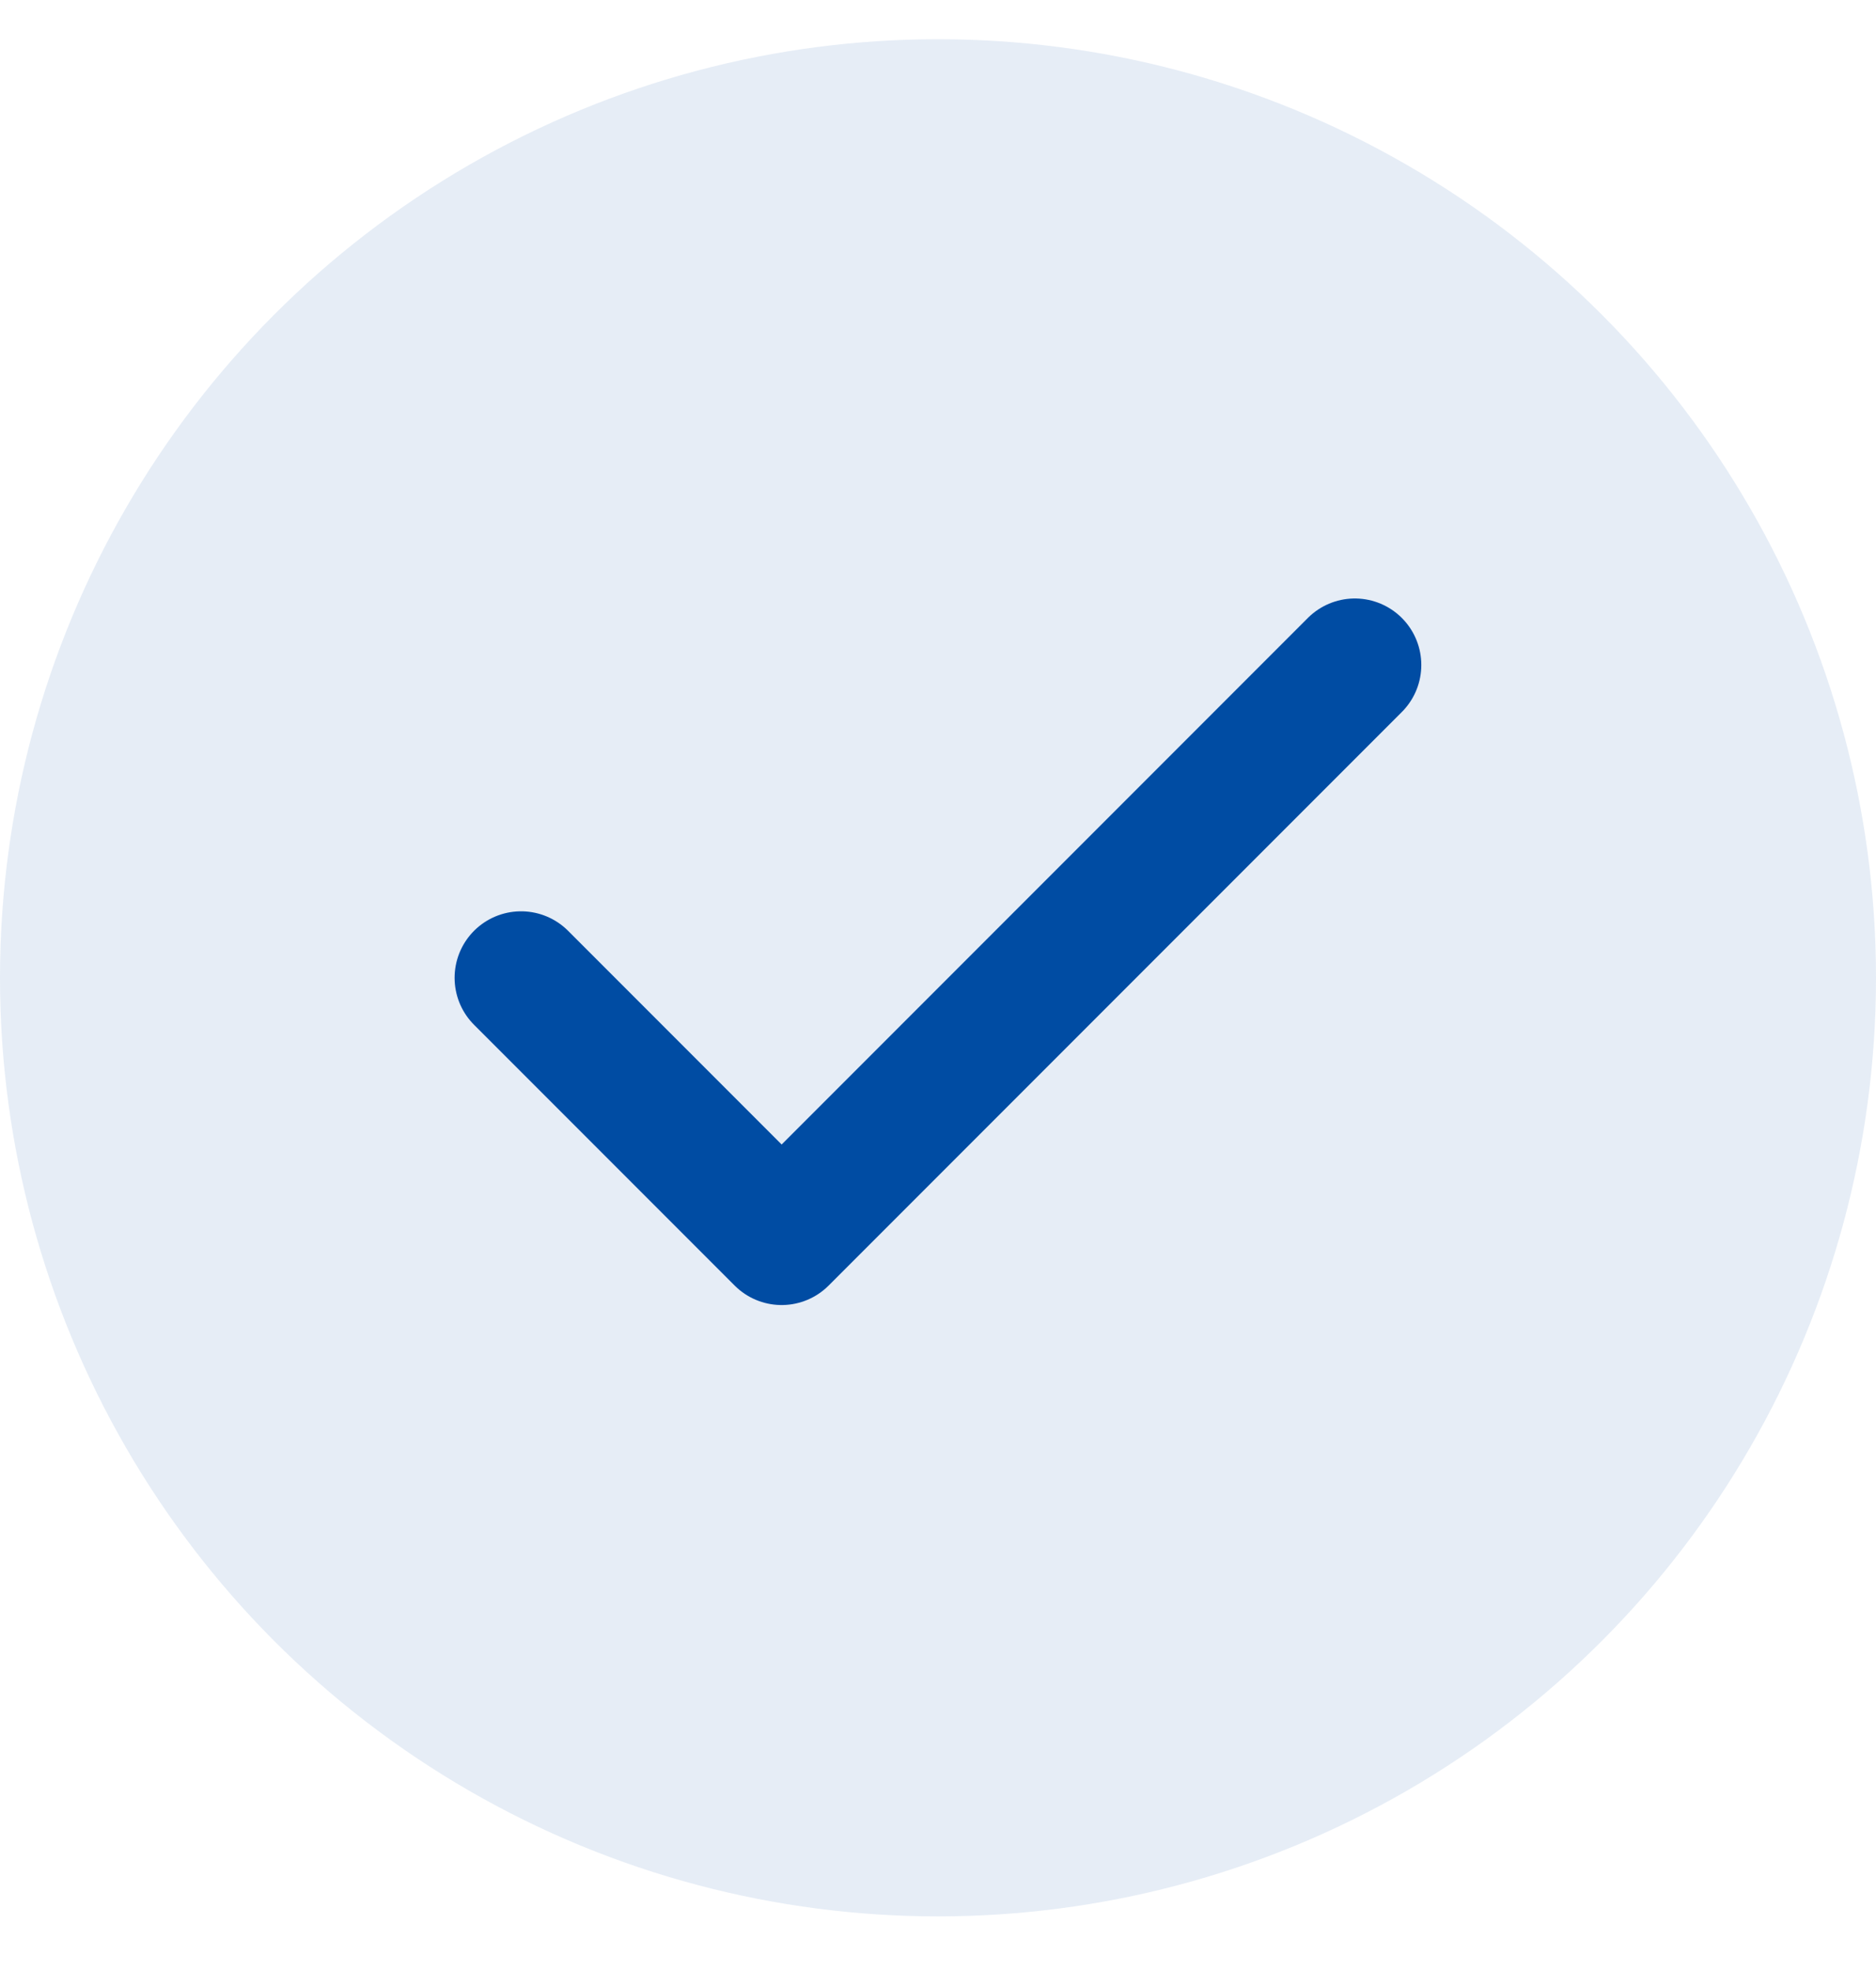 <svg xmlns="http://www.w3.org/2000/svg" fill="none" viewBox="0 0 20 21" height="21" width="20">
<circle fill="#004CA3" r="10" cy="10.418" cx="10" opacity="0.1"></circle>
<path stroke-linejoin="round" stroke-linecap="round" stroke-width="1.417" stroke="#004CA3" d="M14.444 7.085L8.333 13.196L5.555 10.418"></path>
</svg>
